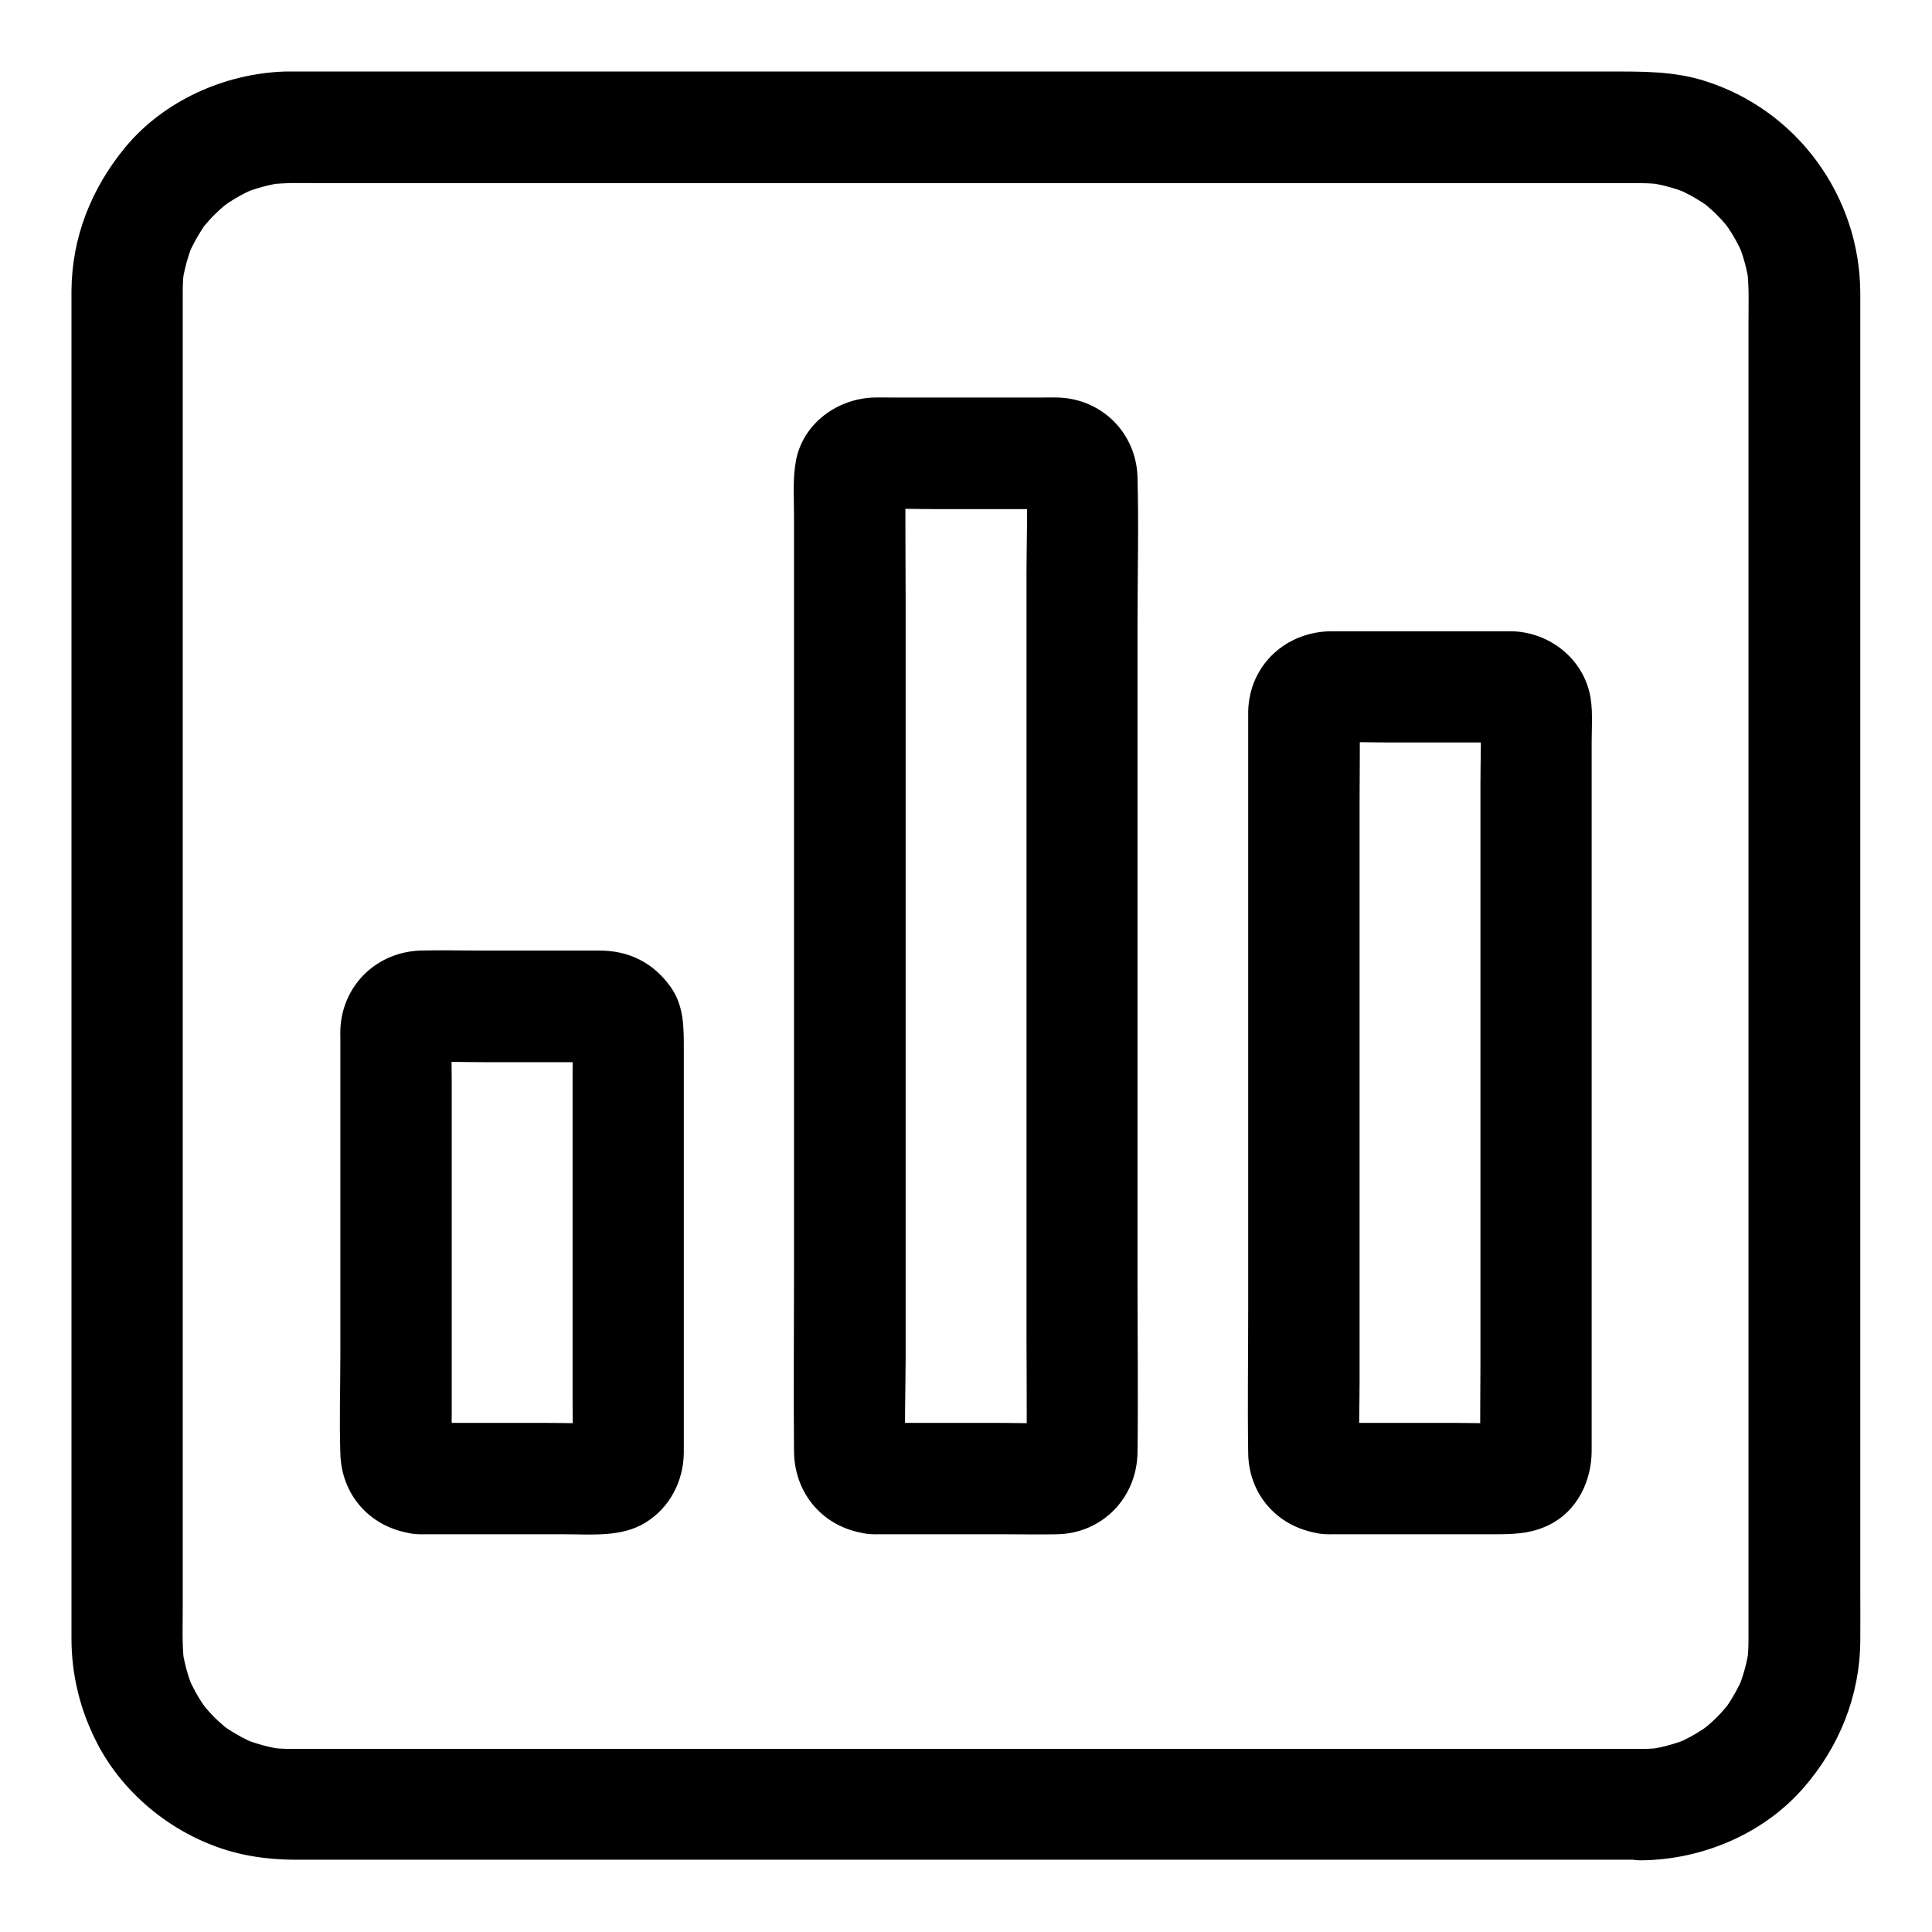 <?xml version="1.0" encoding="UTF-8"?>
<!-- Uploaded to: SVG Repo, www.svgrepo.com, Generator: SVG Repo Mixer Tools -->
<svg fill="#000000" width="800px" height="800px" version="1.1" viewBox="144 144 512 512" xmlns="http://www.w3.org/2000/svg">
 <g>
  <path d="m495.94 550.6h26.074 16.68c5.559 0 10.676 0.098 15.891-2.508 7.379-3.641 11.168-11.562 11.219-19.484v-5.019-20.859-68.586-70.258-23.223c0-4.328 0.441-9.199-0.641-13.43-2.41-9.348-10.973-15.695-20.516-15.941h-2.41-14.465-30.801c-12.102 0-21.895 8.906-22.188 21.207v2.856 17.562 65.582 72.227c0 12.793-0.195 25.586 0 38.375 0.148 12.004 9.203 20.906 21.156 21.5 7.723 0.395 15.105-7.086 14.762-14.762-0.395-8.316-6.496-14.316-14.762-14.762-0.195 0-0.441 0-0.641-0.051 1.328 0.195 2.609 0.344 3.938 0.543-0.641-0.098-1.23-0.246-1.82-0.492 1.18 0.492 2.363 0.984 3.543 1.477-1.625-0.789-1.18-1.426 0.934 0.934 0.492 0.688 1.031 1.379 1.523 2.016-0.246-0.344-0.441-0.688-0.59-1.082 0.492 1.18 0.984 2.363 1.477 3.543-0.246-0.641-0.395-1.18-0.492-1.82 0.195 1.328 0.344 2.609 0.543 3.938-0.344-6.691-0.051-13.43-0.051-20.121v-47.086-57.023-49.445c0-7.922 0.148-15.793 0-23.715 0-0.297 0-0.641 0.051-0.934-0.195 1.328-0.344 2.609-0.543 3.938 0.098-0.641 0.246-1.23 0.492-1.82-0.492 1.18-0.984 2.363-1.477 3.543 0.789-1.625 1.426-1.18-0.934 0.934-0.688 0.492-1.379 1.031-2.016 1.523 0.344-0.246 0.688-0.441 1.082-0.59-1.18 0.492-2.363 0.984-3.543 1.477 0.641-0.246 1.18-0.395 1.82-0.492-1.328 0.195-2.609 0.344-3.938 0.543 5.656-0.297 11.367-0.051 17.074-0.051h26.371c2.215 0 4.379-0.098 6.594 0.051-1.328-0.195-2.609-0.344-3.938-0.543 0.641 0.098 1.23 0.246 1.82 0.492-1.18-0.492-2.363-0.984-3.543-1.477 1.625 0.789 1.18 1.426-0.934-0.934-0.492-0.688-1.031-1.379-1.523-2.016 0.246 0.344 0.441 0.688 0.59 1.082-0.492-1.18-0.984-2.363-1.477-3.543 0.246 0.641 0.395 1.18 0.492 1.82-0.195-1.328-0.344-2.609-0.543-3.938 0.344 6.691 0.051 13.43 0.051 20.121v47.086 57.023 49.445c0 7.922-0.148 15.793 0 23.715 0 0.297 0 0.641-0.051 0.934 0.195-1.328 0.344-2.609 0.543-3.938-0.098 0.641-0.246 1.23-0.492 1.82 0.492-1.18 0.984-2.363 1.477-3.543-0.789 1.625-1.426 1.18 0.934-0.934 0.688-0.492 1.379-1.031 2.016-1.523-0.344 0.246-0.688 0.441-1.082 0.59 1.18-0.492 2.363-0.984 3.543-1.477-0.641 0.246-1.18 0.395-1.82 0.492 1.328-0.195 2.609-0.344 3.938-0.543-5.559 0.297-11.219 0.051-16.828 0.051h-26.422-6.102c-7.723 0-15.105 6.789-14.762 14.762 0.301 8.02 6.402 14.762 14.715 14.762z"/>
  <path d="m375.64 550.6h34.586c4.625 0 9.297 0.098 13.922 0 12.055-0.246 21.156-9.742 21.305-21.695 0.195-15.254 0-30.504 0-45.758v-88.066-85.758c0-12.941 0.344-25.879 0-38.82-0.297-11.711-9.445-20.859-21.156-21.156-1.23-0.051-2.41 0-3.641 0h-19.977-20.566c-1.477 0-2.953-0.051-4.43 0-9.691 0.246-18.793 6.789-20.715 16.582-0.934 4.82-0.543 9.84-0.543 14.711v27.602 85.363 88.363c0 15.547-0.148 31.145 0 46.738 0.156 12.152 9.062 21.301 21.215 21.895 7.723 0.395 15.105-7.086 14.762-14.762-0.395-8.316-6.496-14.316-14.762-14.762-0.195 0-0.441 0-0.641-0.051 1.328 0.195 2.609 0.344 3.938 0.543-0.641-0.098-1.23-0.246-1.82-0.492 1.18 0.492 2.363 0.984 3.543 1.477-1.625-0.789-1.18-1.426 0.934 0.934 0.492 0.688 1.031 1.379 1.523 2.016-0.246-0.344-0.441-0.688-0.59-1.082 0.492 1.18 0.984 2.363 1.477 3.543-0.246-0.641-0.395-1.18-0.492-1.82 0.195 1.328 0.344 2.609 0.543 3.938-0.441-8.758-0.051-17.613-0.051-26.32v-61.695-75.18-64.699c0-10.43-0.148-20.812 0-31.242 0-0.344 0-0.688 0.051-1.031-0.195 1.328-0.344 2.609-0.543 3.938 0.098-0.641 0.246-1.23 0.492-1.82-0.492 1.18-0.984 2.363-1.477 3.543 0.789-1.625 1.426-1.18-0.934 0.934-0.688 0.492-1.379 1.031-2.016 1.523 0.344-0.246 0.688-0.441 1.082-0.59-1.18 0.492-2.363 0.984-3.543 1.477 0.641-0.246 1.18-0.395 1.82-0.492-1.328 0.195-2.609 0.344-3.938 0.543 5.656-0.297 11.367-0.051 17.074-0.051h26.371c2.215 0 4.379-0.098 6.594 0.051-1.328-0.195-2.609-0.344-3.938-0.543 0.641 0.098 1.23 0.246 1.82 0.492-1.18-0.492-2.363-0.984-3.543-1.477 1.625 0.789 1.18 1.426-0.934-0.934-0.492-0.688-1.031-1.379-1.523-2.016 0.246 0.344 0.441 0.688 0.59 1.082-0.492-1.18-0.984-2.363-1.477-3.543 0.246 0.641 0.395 1.18 0.492 1.82-0.195-1.328-0.344-2.609-0.543-3.938 0.441 8.758 0.051 17.613 0.051 26.32v61.695 75.18 64.699c0 10.43 0.148 20.812 0 31.242 0 0.344 0 0.688-0.051 1.031 0.195-1.328 0.344-2.609 0.543-3.938-0.098 0.641-0.246 1.23-0.492 1.82 0.492-1.18 0.984-2.363 1.477-3.543-0.789 1.625-1.426 1.18 0.934-0.934 0.688-0.492 1.379-1.031 2.016-1.523-0.344 0.246-0.688 0.441-1.082 0.59 1.18-0.492 2.363-0.984 3.543-1.477-0.641 0.246-1.18 0.395-1.82 0.492 1.328-0.195 2.609-0.344 3.938-0.543-5.559 0.297-11.219 0.051-16.828 0.051h-26.422-6.102c-7.723 0-15.105 6.789-14.762 14.762 0.301 8.02 6.449 14.762 14.715 14.762z"/>
  <path d="m255.35 550.6h38.277c7.184 0 15.055 0.836 21.453-3.102 6.445-3.984 10.035-10.973 10.137-18.449v-3.543-38.375-48.758-16.434c0-5.707 0.051-11.414-3.492-16.383-4.527-6.394-11.02-9.645-18.793-9.645h-7.332-24.305c-5.266 0-10.527-0.148-15.793 0-11.66 0.344-20.762 9.152-21.305 20.812-0.051 0.688 0 1.379 0 2.117v34.391 49.742c0 8.758-0.297 17.613 0 26.371 0.387 12.004 9.391 20.66 21.152 21.254 7.723 0.395 15.105-7.086 14.762-14.762-0.395-8.316-6.496-14.316-14.762-14.762-0.195 0-0.441 0-0.641-0.051 1.328 0.195 2.609 0.344 3.938 0.543-0.641-0.098-1.23-0.246-1.82-0.492 1.18 0.492 2.363 0.984 3.543 1.477-1.625-0.789-1.18-1.426 0.934 0.934 0.492 0.688 1.031 1.379 1.523 2.016-0.246-0.344-0.441-0.688-0.59-1.082 0.492 1.18 0.984 2.363 1.477 3.543-0.246-0.641-0.395-1.18-0.492-1.82 0.195 1.328 0.344 2.609 0.543 3.938-0.195-3.887-0.051-7.824-0.051-11.66v-27.012-60.516c0-4.773-0.195-9.645 0.051-14.414-0.195 1.328-0.344 2.609-0.543 3.938 0.098-0.641 0.246-1.23 0.492-1.82-0.492 1.18-0.984 2.363-1.477 3.543 0.789-1.625 1.426-1.18-0.934 0.934-0.688 0.492-1.379 1.031-2.016 1.523 0.344-0.246 0.688-0.441 1.082-0.59-1.18 0.492-2.363 0.984-3.543 1.477 0.641-0.246 1.18-0.395 1.82-0.492-1.328 0.195-2.609 0.344-3.938 0.543 5.656-0.297 11.367-0.051 17.074-0.051h26.371c2.215 0 4.379-0.098 6.594 0.051-1.328-0.195-2.609-0.344-3.938-0.543 0.641 0.098 1.23 0.246 1.82 0.492-1.18-0.492-2.363-0.984-3.543-1.477 1.625 0.789 1.18 1.426-0.934-0.934-0.492-0.688-1.031-1.379-1.523-2.016 0.246 0.344 0.441 0.688 0.59 1.082-0.492-1.18-0.984-2.363-1.477-3.543 0.246 0.641 0.395 1.18 0.492 1.82-0.195-1.328-0.344-2.609-0.543-3.938 0.195 3.887 0.051 7.824 0.051 11.66v27.012 60.516c0 4.773 0.195 9.645-0.051 14.414 0.195-1.328 0.344-2.609 0.543-3.938-0.098 0.641-0.246 1.23-0.492 1.82 0.492-1.18 0.984-2.363 1.477-3.543-0.789 1.625-1.426 1.18 0.934-0.934 0.688-0.492 1.379-1.031 2.016-1.523-0.344 0.246-0.688 0.441-1.082 0.59 1.18-0.492 2.363-0.984 3.543-1.477-0.641 0.246-1.18 0.395-1.82 0.492 1.328-0.195 2.609-0.344 3.938-0.543-5.559 0.297-11.219 0.051-16.828 0.051h-26.422-6.102c-7.723 0-15.105 6.789-14.762 14.762 0.348 8.02 6.449 14.762 14.715 14.762z"/>
  <path d="m578.94 607.48h-9.742-26.422-38.867-47.527-52.004-52.102-48.609-40.785-28.832-12.793c-1.918 0-3.836-0.098-5.758-0.344 1.328 0.195 2.609 0.344 3.938 0.543-3.984-0.543-7.824-1.574-11.512-3.148 1.18 0.492 2.363 0.984 3.543 1.477-2.41-1.031-4.676-2.262-6.887-3.691-0.543-0.344-1.082-0.738-1.574-1.133-2.117-1.477 2.754 2.312 0.934 0.738-1.082-0.934-2.117-1.82-3.102-2.805-0.934-0.934-1.77-1.871-2.609-2.856-1.969-2.215 1.574 2.262 0.688 0.934-0.344-0.543-0.738-1.031-1.133-1.574-1.523-2.262-2.805-4.625-3.887-7.133 0.492 1.18 0.984 2.363 1.477 3.543-1.574-3.691-2.609-7.527-3.148-11.512 0.195 1.328 0.344 2.609 0.543 3.938-0.543-4.574-0.344-9.297-0.344-13.922v-25.73-38.621-47.43-52.348-52.645-48.953-41.18-29.273-12.988c0-1.918 0.098-3.836 0.344-5.758-0.195 1.328-0.344 2.609-0.543 3.938 0.543-3.984 1.574-7.824 3.148-11.512-0.492 1.18-0.984 2.363-1.477 3.543 1.031-2.41 2.262-4.676 3.691-6.887 0.344-0.543 0.738-1.082 1.133-1.574 1.477-2.117-2.312 2.754-0.738 0.934 0.934-1.082 1.82-2.117 2.805-3.102 0.934-0.934 1.871-1.77 2.856-2.609 2.215-1.969-2.262 1.574-0.934 0.688 0.543-0.344 1.031-0.738 1.574-1.133 2.262-1.523 4.625-2.805 7.133-3.887-1.18 0.492-2.363 0.984-3.543 1.477 3.691-1.574 7.527-2.609 11.512-3.148-1.328 0.195-2.609 0.344-3.938 0.543 4.574-0.543 9.297-0.344 13.922-0.344h25.73 38.621 47.43 52.348 52.645 48.953 41.18 29.273 12.988c1.918 0 3.836 0.098 5.758 0.344-1.328-0.195-2.609-0.344-3.938-0.543 3.984 0.543 7.824 1.574 11.512 3.148-1.18-0.492-2.363-0.984-3.543-1.477 2.41 1.031 4.676 2.262 6.887 3.691 0.543 0.344 1.082 0.738 1.574 1.133 2.117 1.477-2.754-2.312-0.934-0.738 1.082 0.934 2.117 1.82 3.102 2.805 0.934 0.934 1.77 1.871 2.609 2.856 1.969 2.215-1.574-2.262-0.688-0.934 0.344 0.543 0.738 1.031 1.133 1.574 1.523 2.262 2.805 4.625 3.887 7.133-0.492-1.18-0.984-2.363-1.477-3.543 1.574 3.691 2.609 7.527 3.148 11.512-0.195-1.328-0.344-2.609-0.543-3.938 0.543 4.574 0.344 9.297 0.344 13.922v25.73 38.621 47.43 52.348 52.645 48.953 41.18 29.273 12.988c0 1.918-0.098 3.836-0.344 5.758 0.195-1.328 0.344-2.609 0.543-3.938-0.543 3.984-1.574 7.824-3.148 11.512 0.492-1.18 0.984-2.363 1.477-3.543-1.031 2.41-2.262 4.676-3.691 6.887-0.344 0.543-0.738 1.082-1.133 1.574-1.477 2.117 2.312-2.754 0.738-0.934-0.934 1.082-1.82 2.117-2.805 3.102-0.934 0.934-1.871 1.77-2.856 2.609-2.215 1.969 2.262-1.574 0.934-0.688-0.543 0.344-1.031 0.738-1.574 1.133-2.262 1.523-4.625 2.805-7.133 3.887 1.18-0.492 2.363-0.984 3.543-1.477-3.691 1.574-7.527 2.609-11.512 3.148 1.328-0.195 2.609-0.344 3.938-0.543-1.715 0.246-3.535 0.344-5.406 0.344-7.723 0.051-15.105 6.742-14.762 14.762 0.344 7.922 6.496 14.809 14.762 14.762 16.09-0.148 32.324-6.938 43-19.188 9.496-10.875 14.957-24.453 15.055-38.965 0.051-4.328 0-8.707 0-13.039v-32.176-45.758-54.414-57.516-55.055-47.578-34.934-16.68c-0.051-25.73-16.828-48.707-41.477-56.336-8.117-2.508-16.285-2.41-24.602-2.41h-27.945-43.148-52.645-57.27-56.09-50.086-38.328-21.598-4.184c-15.988 0.492-32.176 7.676-42.461 20.121-8.953 10.875-14.121 23.812-14.219 37.984v3.984 23.664 39.805 51.02 56.434 57.023 51.855 41.77 26.027 5.559c0 9.742 2.312 19.039 6.742 27.652 7.184 14.023 20.859 24.797 36.016 28.93 5.461 1.477 11.121 2.066 16.777 2.066h18.844 36.555 48.609 55.793 57.219 53.777 44.574 30.406 10.727c7.723 0 15.105-6.789 14.762-14.762-0.387-7.82-6.488-14.609-14.805-14.609z"/>
 </g>
</svg>